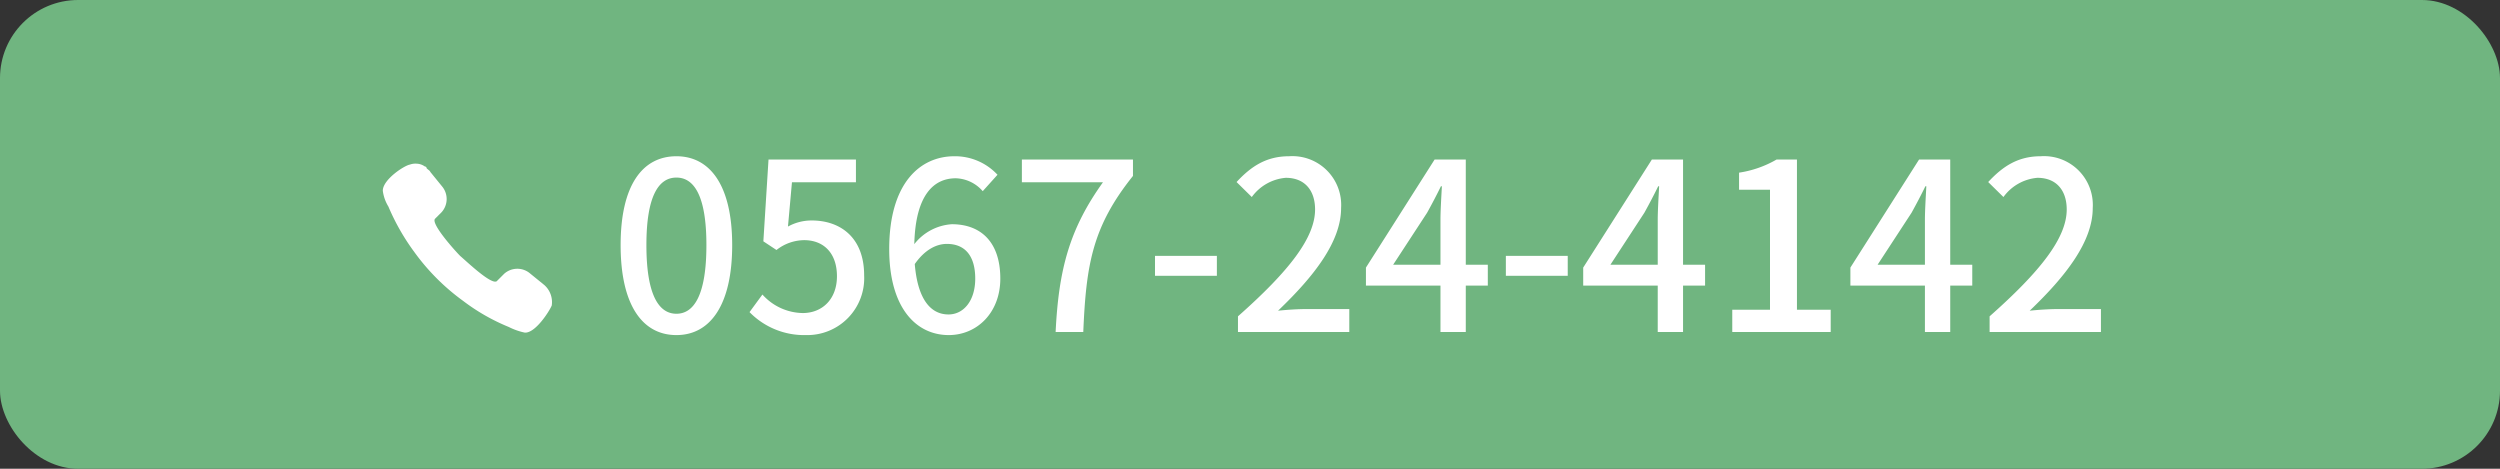 <svg xmlns="http://www.w3.org/2000/svg" width="320" height="60" viewBox="0 0 320 60">
  <rect x="0" y="0" width="320" height="60" fill="#333333" stroke="none"/>
  <g id="グループ_17" data-name="グループ 17" transform="translate(-55 -4089)">
    <rect id="AdobeStock_100072536" width="320" height="60" rx="10" transform="translate(55 4089)" fill="#70b580"/>
    <g id="グループ_9" data-name="グループ 9" transform="translate(-0.986 -10)">
      <path id="パス_1155" data-name="パス 1155" d="M8.55.39c4.32,0,7.14-3.84,7.14-11.52,0-7.62-2.82-11.37-7.14-11.37-4.35,0-7.14,3.72-7.14,11.37C1.41-3.45,4.2.39,8.55.39Zm0-2.73c-2.25,0-3.84-2.4-3.84-8.79,0-6.33,1.59-8.64,3.84-8.64s3.84,2.31,3.84,8.64C12.39-4.74,10.8-2.34,8.55-2.34ZM25.14.39a7.285,7.285,0,0,0,7.44-7.65c0-4.83-3.03-7.02-6.72-7.02a6.225,6.225,0,0,0-3.03.78l.51-5.67h8.19v-2.91H20.34l-.66,10.47,1.68,1.11a5.809,5.809,0,0,1,3.54-1.26c2.52,0,4.2,1.68,4.2,4.62s-1.89,4.71-4.38,4.71A7.065,7.065,0,0,1,19.56-4.8L17.91-2.55A9.771,9.771,0,0,0,25.14.39ZM43.38-2.25c-2.37,0-3.96-2.07-4.32-6.45,1.32-1.89,2.82-2.58,4.11-2.58,2.37,0,3.63,1.59,3.63,4.44S45.3-2.25,43.38-2.25Zm6.27-17.88a7.415,7.415,0,0,0-5.52-2.37c-4.35,0-8.34,3.39-8.34,11.88,0,7.5,3.42,11.01,7.62,11.01,3.6,0,6.6-2.85,6.6-7.23,0-4.68-2.49-6.96-6.21-6.96A6.638,6.638,0,0,0,39-11.25c.15-6.3,2.49-8.43,5.31-8.43a4.744,4.744,0,0,1,3.45,1.65ZM57.09,0h3.54c.36-8.64,1.17-13.5,6.36-19.98v-2.1H52.77v2.91H63.15C58.89-13.23,57.48-8.07,57.09,0ZM69.81-7.2h7.92V-9.75H69.81ZM80.43,0H94.68V-2.94H89.16c-1.08,0-2.46.09-3.6.21,4.68-4.47,8.07-8.88,8.07-13.14a6.244,6.244,0,0,0-6.66-6.63c-2.88,0-4.83,1.26-6.72,3.3l1.95,1.92a5.988,5.988,0,0,1,4.35-2.46c2.46,0,3.75,1.65,3.75,4.05,0,3.63-3.36,7.92-9.87,13.68Zm19.86-8.61,4.35-6.66c.63-1.14,1.23-2.28,1.77-3.39h.12c-.06,1.2-.18,3.06-.18,4.26v5.79Zm12.12,0h-2.82V-22.08H105.6L96.81-8.25v2.31h9.54V0h3.24V-5.94h2.82Zm2.31,1.41h7.92V-9.75h-7.92ZM128.1-8.61l4.35-6.66c.63-1.14,1.23-2.28,1.77-3.39h.12c-.06,1.2-.18,3.06-.18,4.26v5.79Zm12.12,0H137.4V-22.08h-3.99L124.62-8.25v2.31h9.54V0h3.24V-5.94h2.82ZM143.7,0h12.6V-2.85h-4.32V-22.08h-2.61a13.563,13.563,0,0,1-4.8,1.68v2.19h3.96V-2.85H143.7Zm18.6-8.61,4.35-6.66c.63-1.14,1.23-2.28,1.77-3.39h.12c-.06,1.2-.18,3.06-.18,4.26v5.79Zm12.12,0H171.6V-22.08h-3.99L158.82-8.25v2.31h9.54V0h3.24V-5.94h2.82ZM176.64,0h14.25V-2.94h-5.52c-1.08,0-2.46.09-3.6.21,4.68-4.47,8.07-8.88,8.07-13.14a6.244,6.244,0,0,0-6.66-6.63c-2.88,0-4.83,1.26-6.72,3.3l1.95,1.92a5.988,5.988,0,0,1,4.35-2.46c2.46,0,3.75,1.65,3.75,4.05,0,3.63-3.36,7.92-9.87,13.68Z" transform="translate(134.016 4141.5)" fill="#fff"/>
      <path id="パス_1153" data-name="パス 1153" d="M62.468,27.131l-1.911-1.553a2.523,2.523,0,0,0-3.226.119l-.836.836-.119.119h0c-.717.478-3.942-2.628-4.659-3.226-.717-.717-3.823-4.181-3.226-4.779l.836-.836a2.523,2.523,0,0,0,.119-3.226l-1.553-1.911c-.119-.239-.239-.239-.478-.478h0a.257.257,0,0,0-.239-.239h0A1.927,1.927,0,0,0,46.1,11.6h0a2.033,2.033,0,0,0-.836.119c-.717.119-3.465,1.911-3.465,3.345a5.124,5.124,0,0,0,.717,2.031,28.5,28.5,0,0,0,3.345,5.854,27.861,27.861,0,0,0,6.212,6.212,25.674,25.674,0,0,0,5.854,3.345,8.337,8.337,0,0,0,2.031.717c1.314.119,3.106-2.628,3.465-3.465A2.92,2.92,0,0,0,62.468,27.131Z" transform="translate(63.186 4108.349)" fill="#fff"/>
    </g>
  </g>
</svg>
